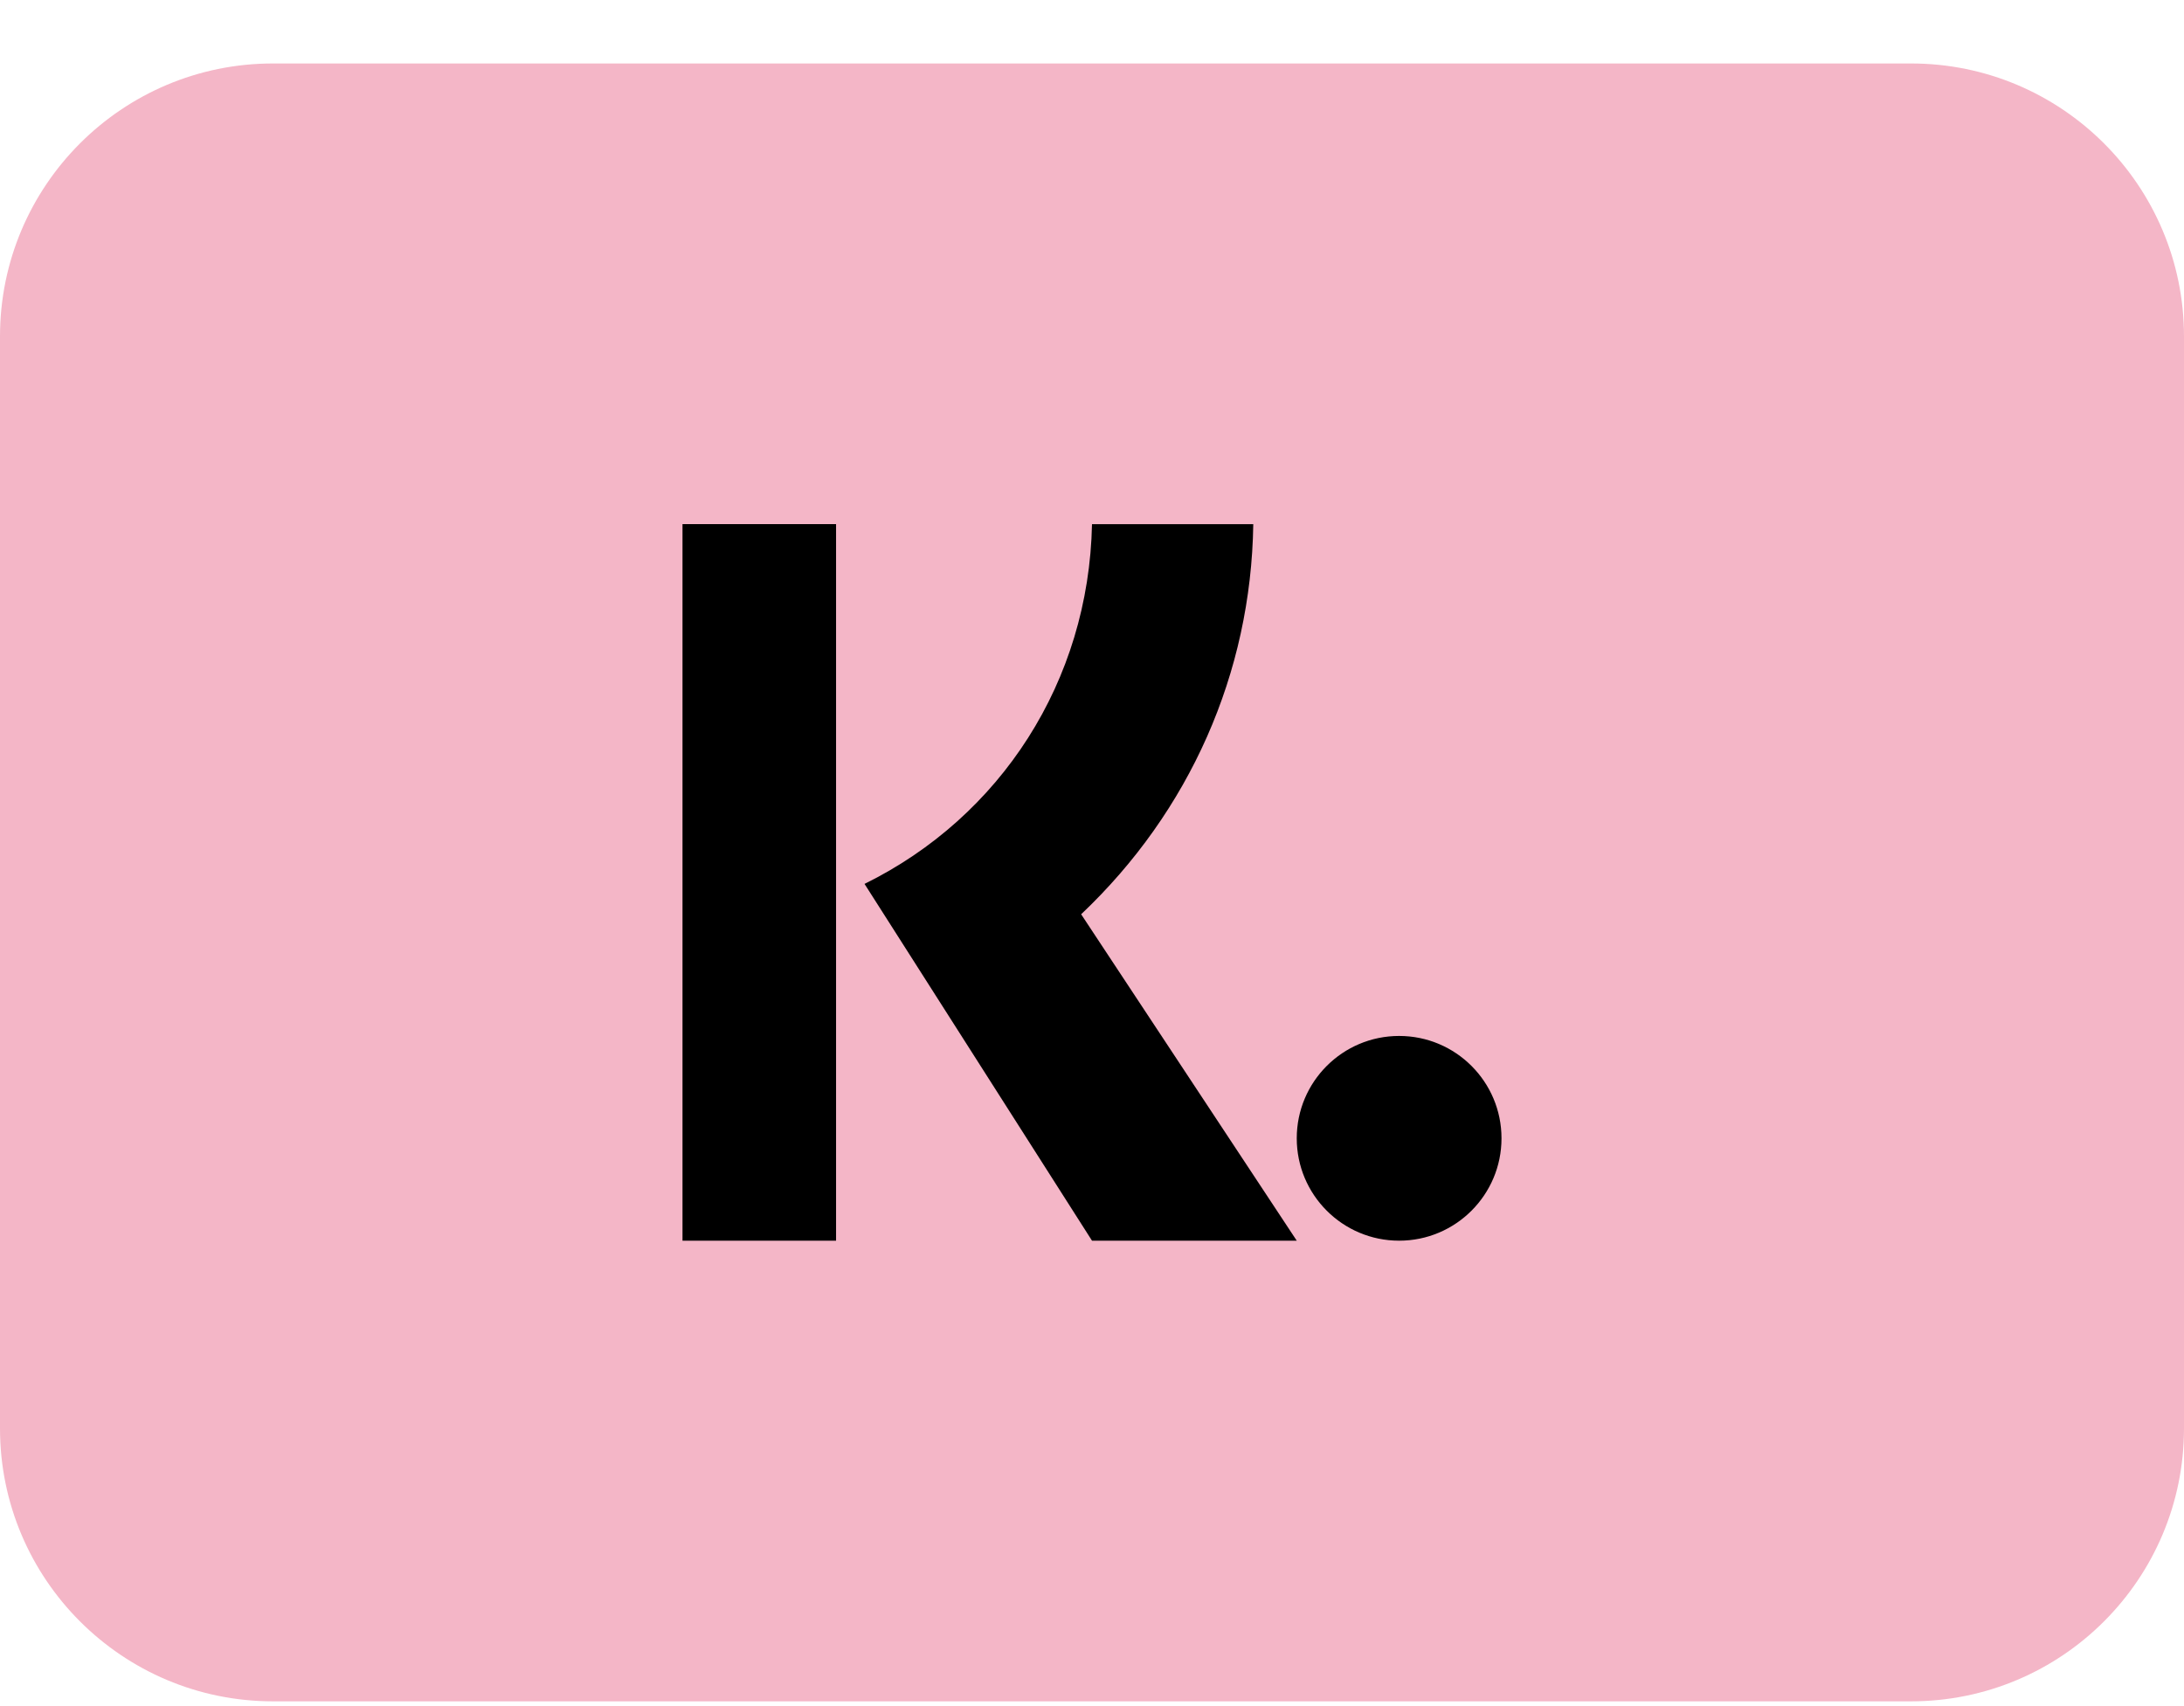 <svg xmlns="http://www.w3.org/2000/svg" width="32" height="25" viewBox="0 0 32 25" fill="none"><g id="Logo" clip-path="url(#clip0_3108_1539)"><path id="Vector" d="M28 0.93H4C1.791 0.93 0 2.721 0 4.93V20.93C0 23.139 1.791 24.93 4 24.93H28C30.209 24.93 32 23.139 32 20.93V4.93C32 2.721 30.209 0.93 28 0.93Z" fill="#F4B6C7"></path><path id="Vector_2" fill-rule="evenodd" clip-rule="evenodd" d="M12.25 18.18H10V7.68H12.25V18.18ZM12.667 12.952C14.663 11.969 15.953 9.982 16 7.681H18.363C18.331 9.866 17.429 11.893 15.841 13.397L19 18.18H16L12.667 12.952Z" fill="black"></path><path id="Vector_3" fill-rule="evenodd" clip-rule="evenodd" d="M19 16.68C19 17.508 19.672 18.18 20.5 18.18C21.328 18.18 22 17.508 22 16.68C22 15.851 21.328 15.18 20.5 15.18C19.672 15.18 19 15.851 19 16.68Z" fill="black"></path></g><defs><clipPath id="clip0_3108_1539"><rect width="32" height="24" fill="white" transform="translate(0 0.93)"></rect></clipPath></defs></svg>